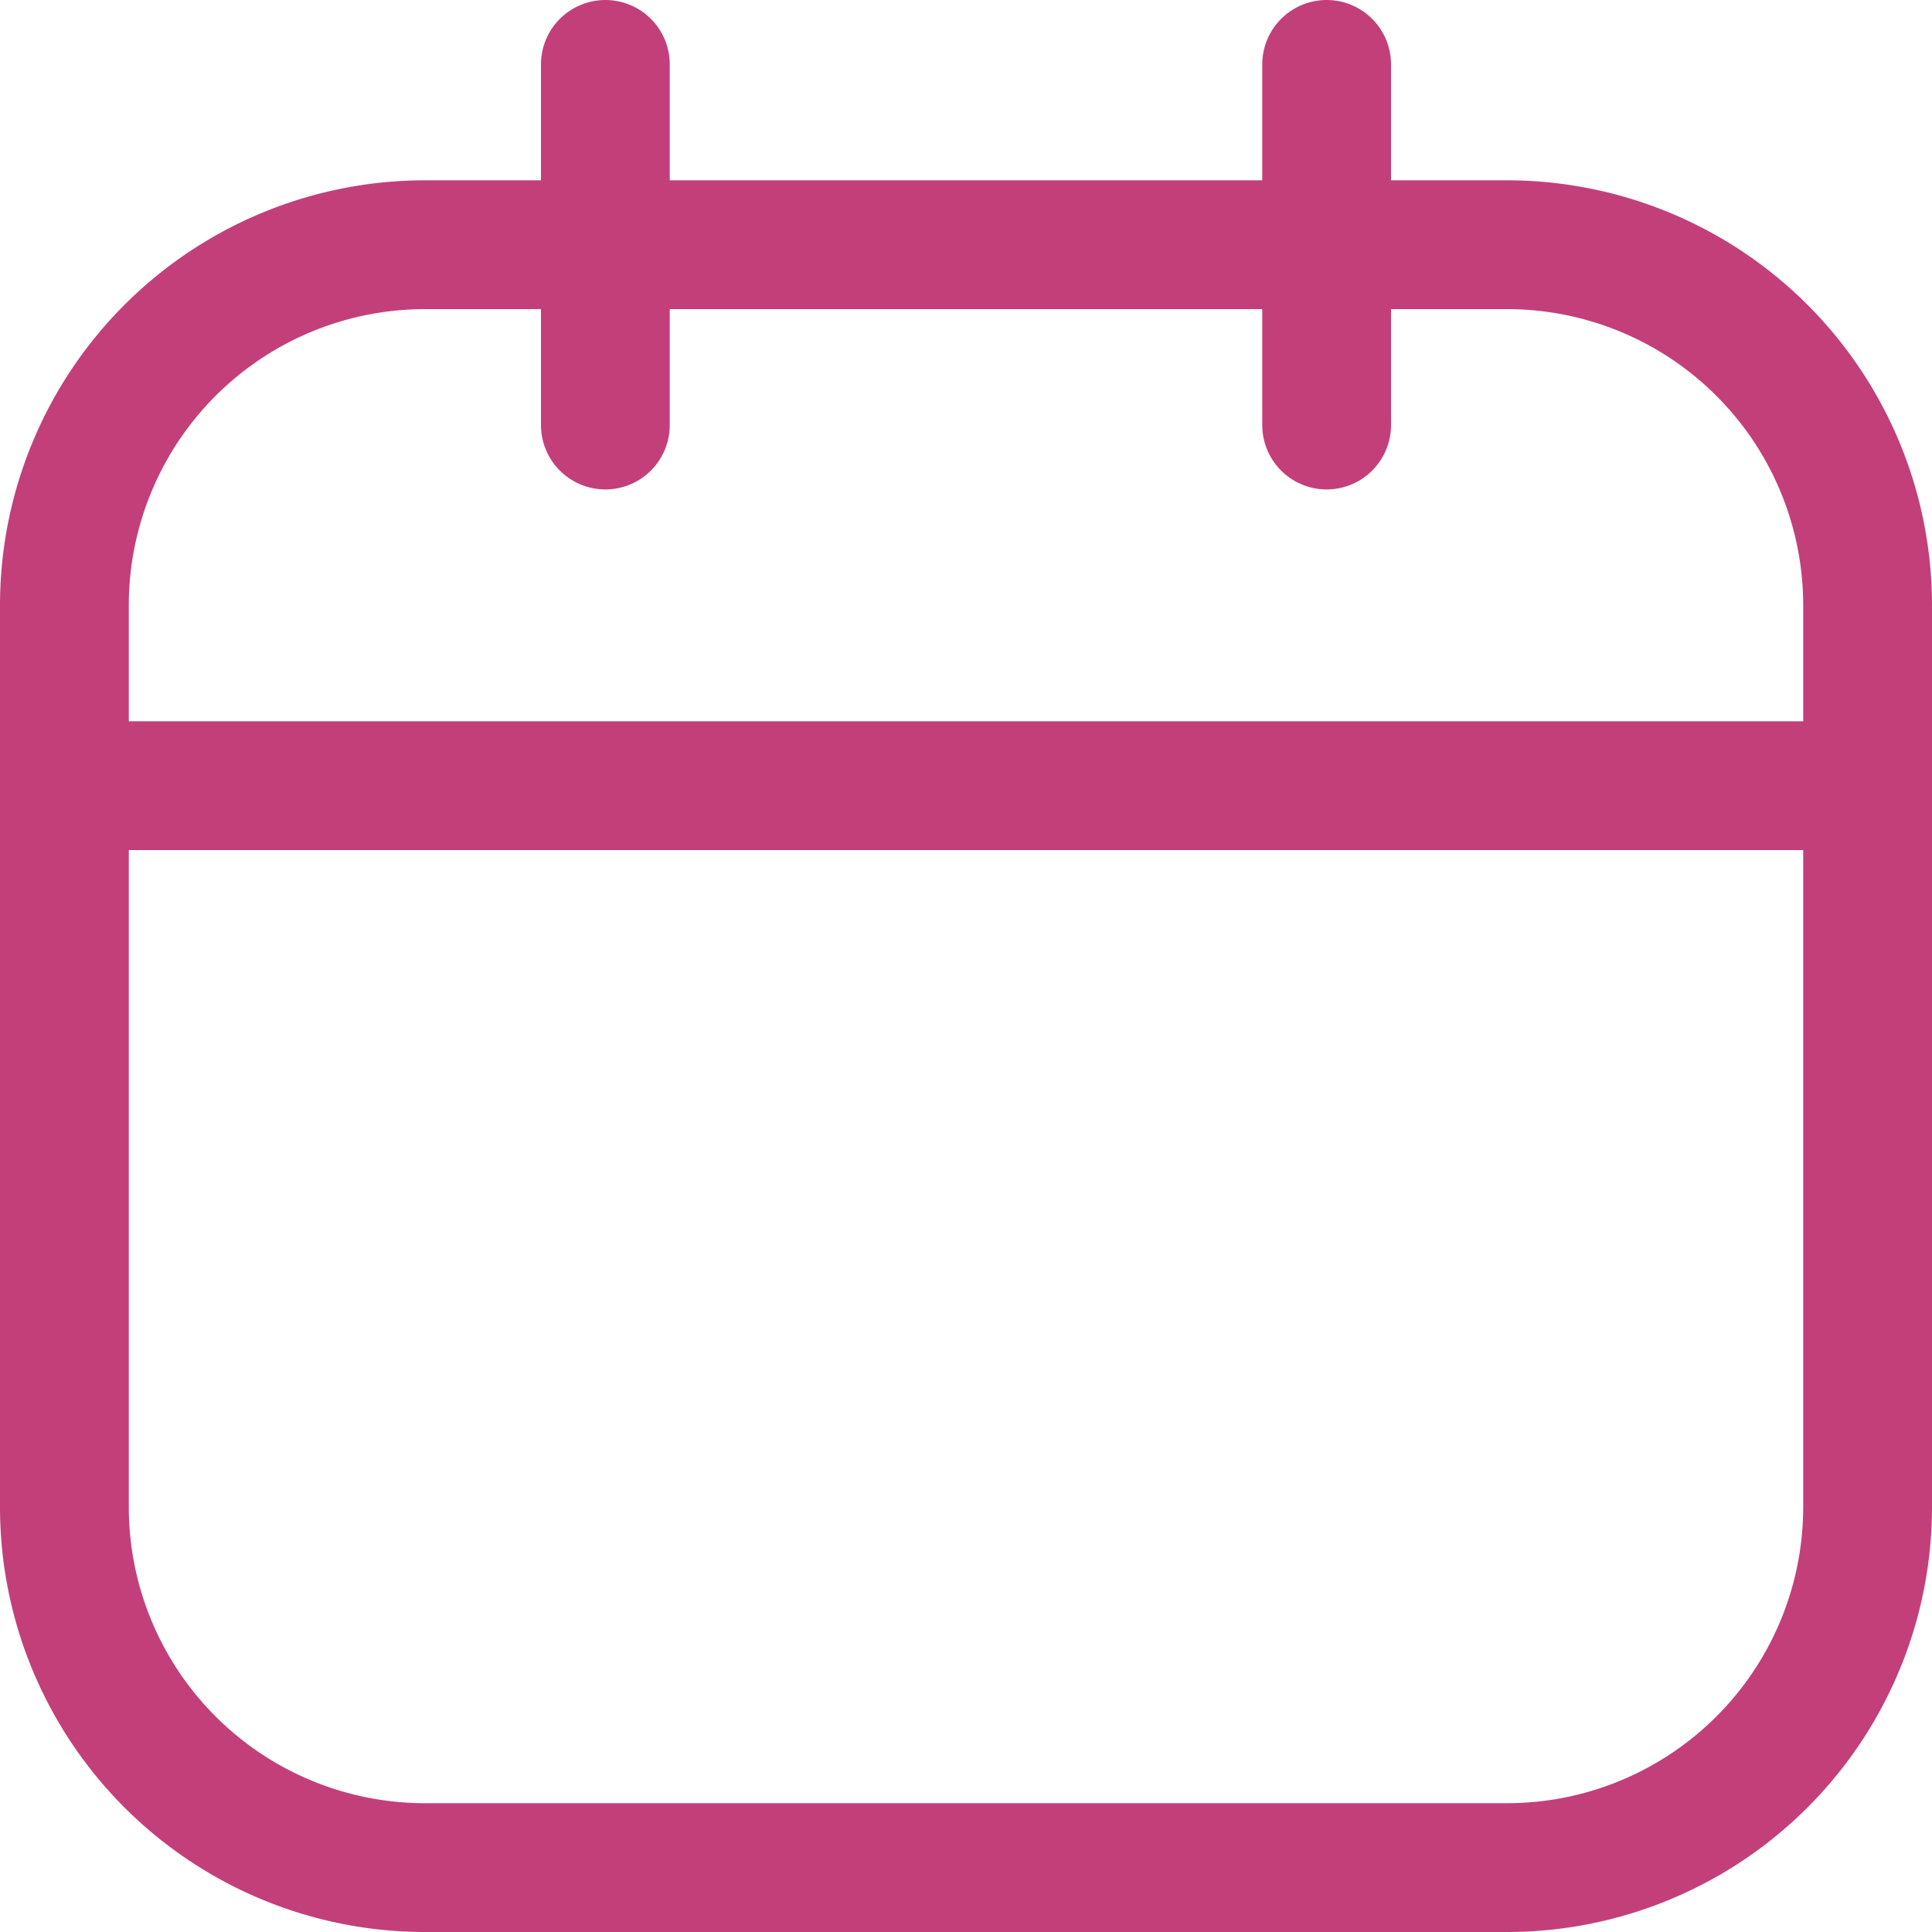 <svg xmlns="http://www.w3.org/2000/svg" width="75" height="75" viewBox="0 0 75 75">
  <g id="Icon_akar-calendar" data-name="Icon akar-calendar" transform="translate(-0.5 -0.5)">
    <path id="Path_3" data-name="Path 3" d="M17,6H59A14,14,0,0,1,73,20V55A14,14,0,0,1,59,69H17A14,14,0,0,1,3,55V20A14,14,0,0,1,17,6Z" transform="translate(0 4)" fill="none" stroke="#c33f7a" stroke-linecap="round" stroke-linejoin="round" stroke-width="5"/>
    <path id="Path_4" data-name="Path 4" d="M24,3V17M52,3V17M3,31H73" transform="translate(0 0)" fill="none" stroke="#c33f7a" stroke-linecap="round" stroke-linejoin="round" stroke-width="5"/>
  </g>
</svg>
